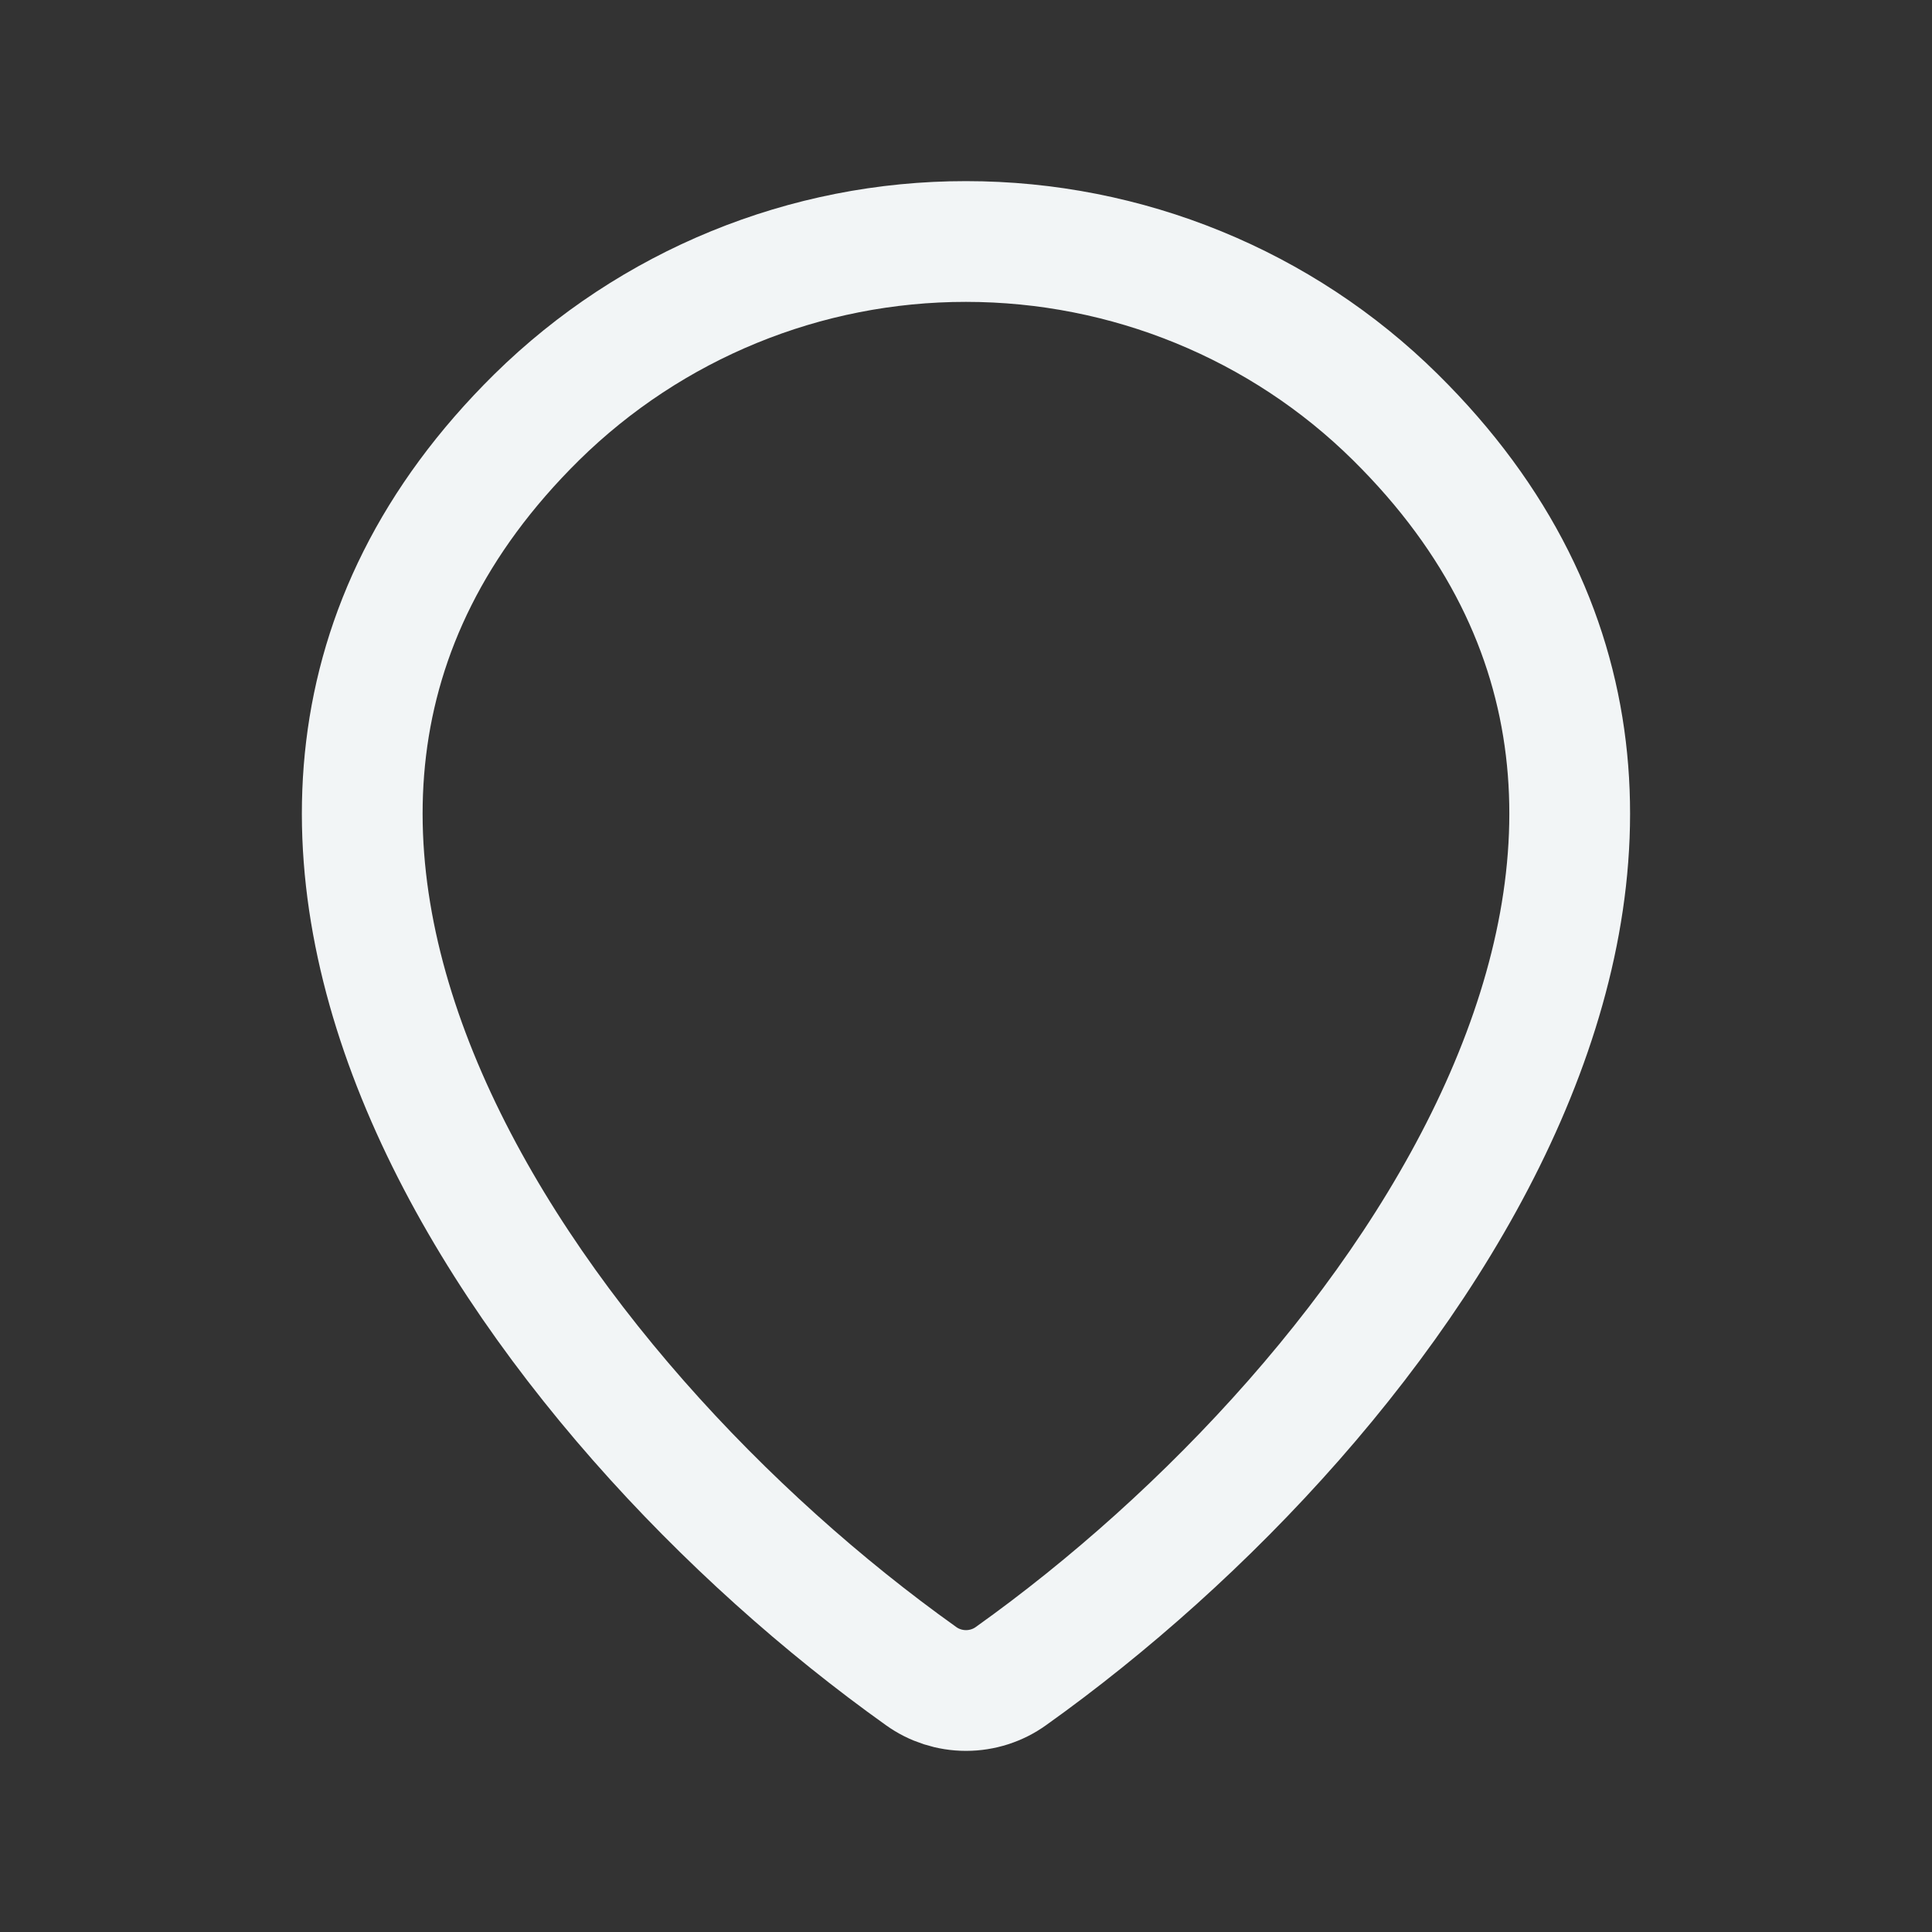 <svg width="16" height="16" viewBox="0 0 16 16" fill="none" xmlns="http://www.w3.org/2000/svg">
<rect x="0" y="0" width="16" height="16" fill="#333333" stroke="none"/>
<path d="M8.373 13.88C8.265 13.958 8.134 14 8 14C7.866 14 7.735 13.958 7.627 13.88C4.407 11.585 0.99 6.865 4.445 3.455C5.393 2.522 6.67 1.999 8 2C9.333 2 10.613 2.523 11.555 3.454C15.009 6.865 11.593 11.584 8.373 13.88Z" stroke="#F2F5F6" stroke-linecap="round" stroke-linejoin="round"/>
</svg>
